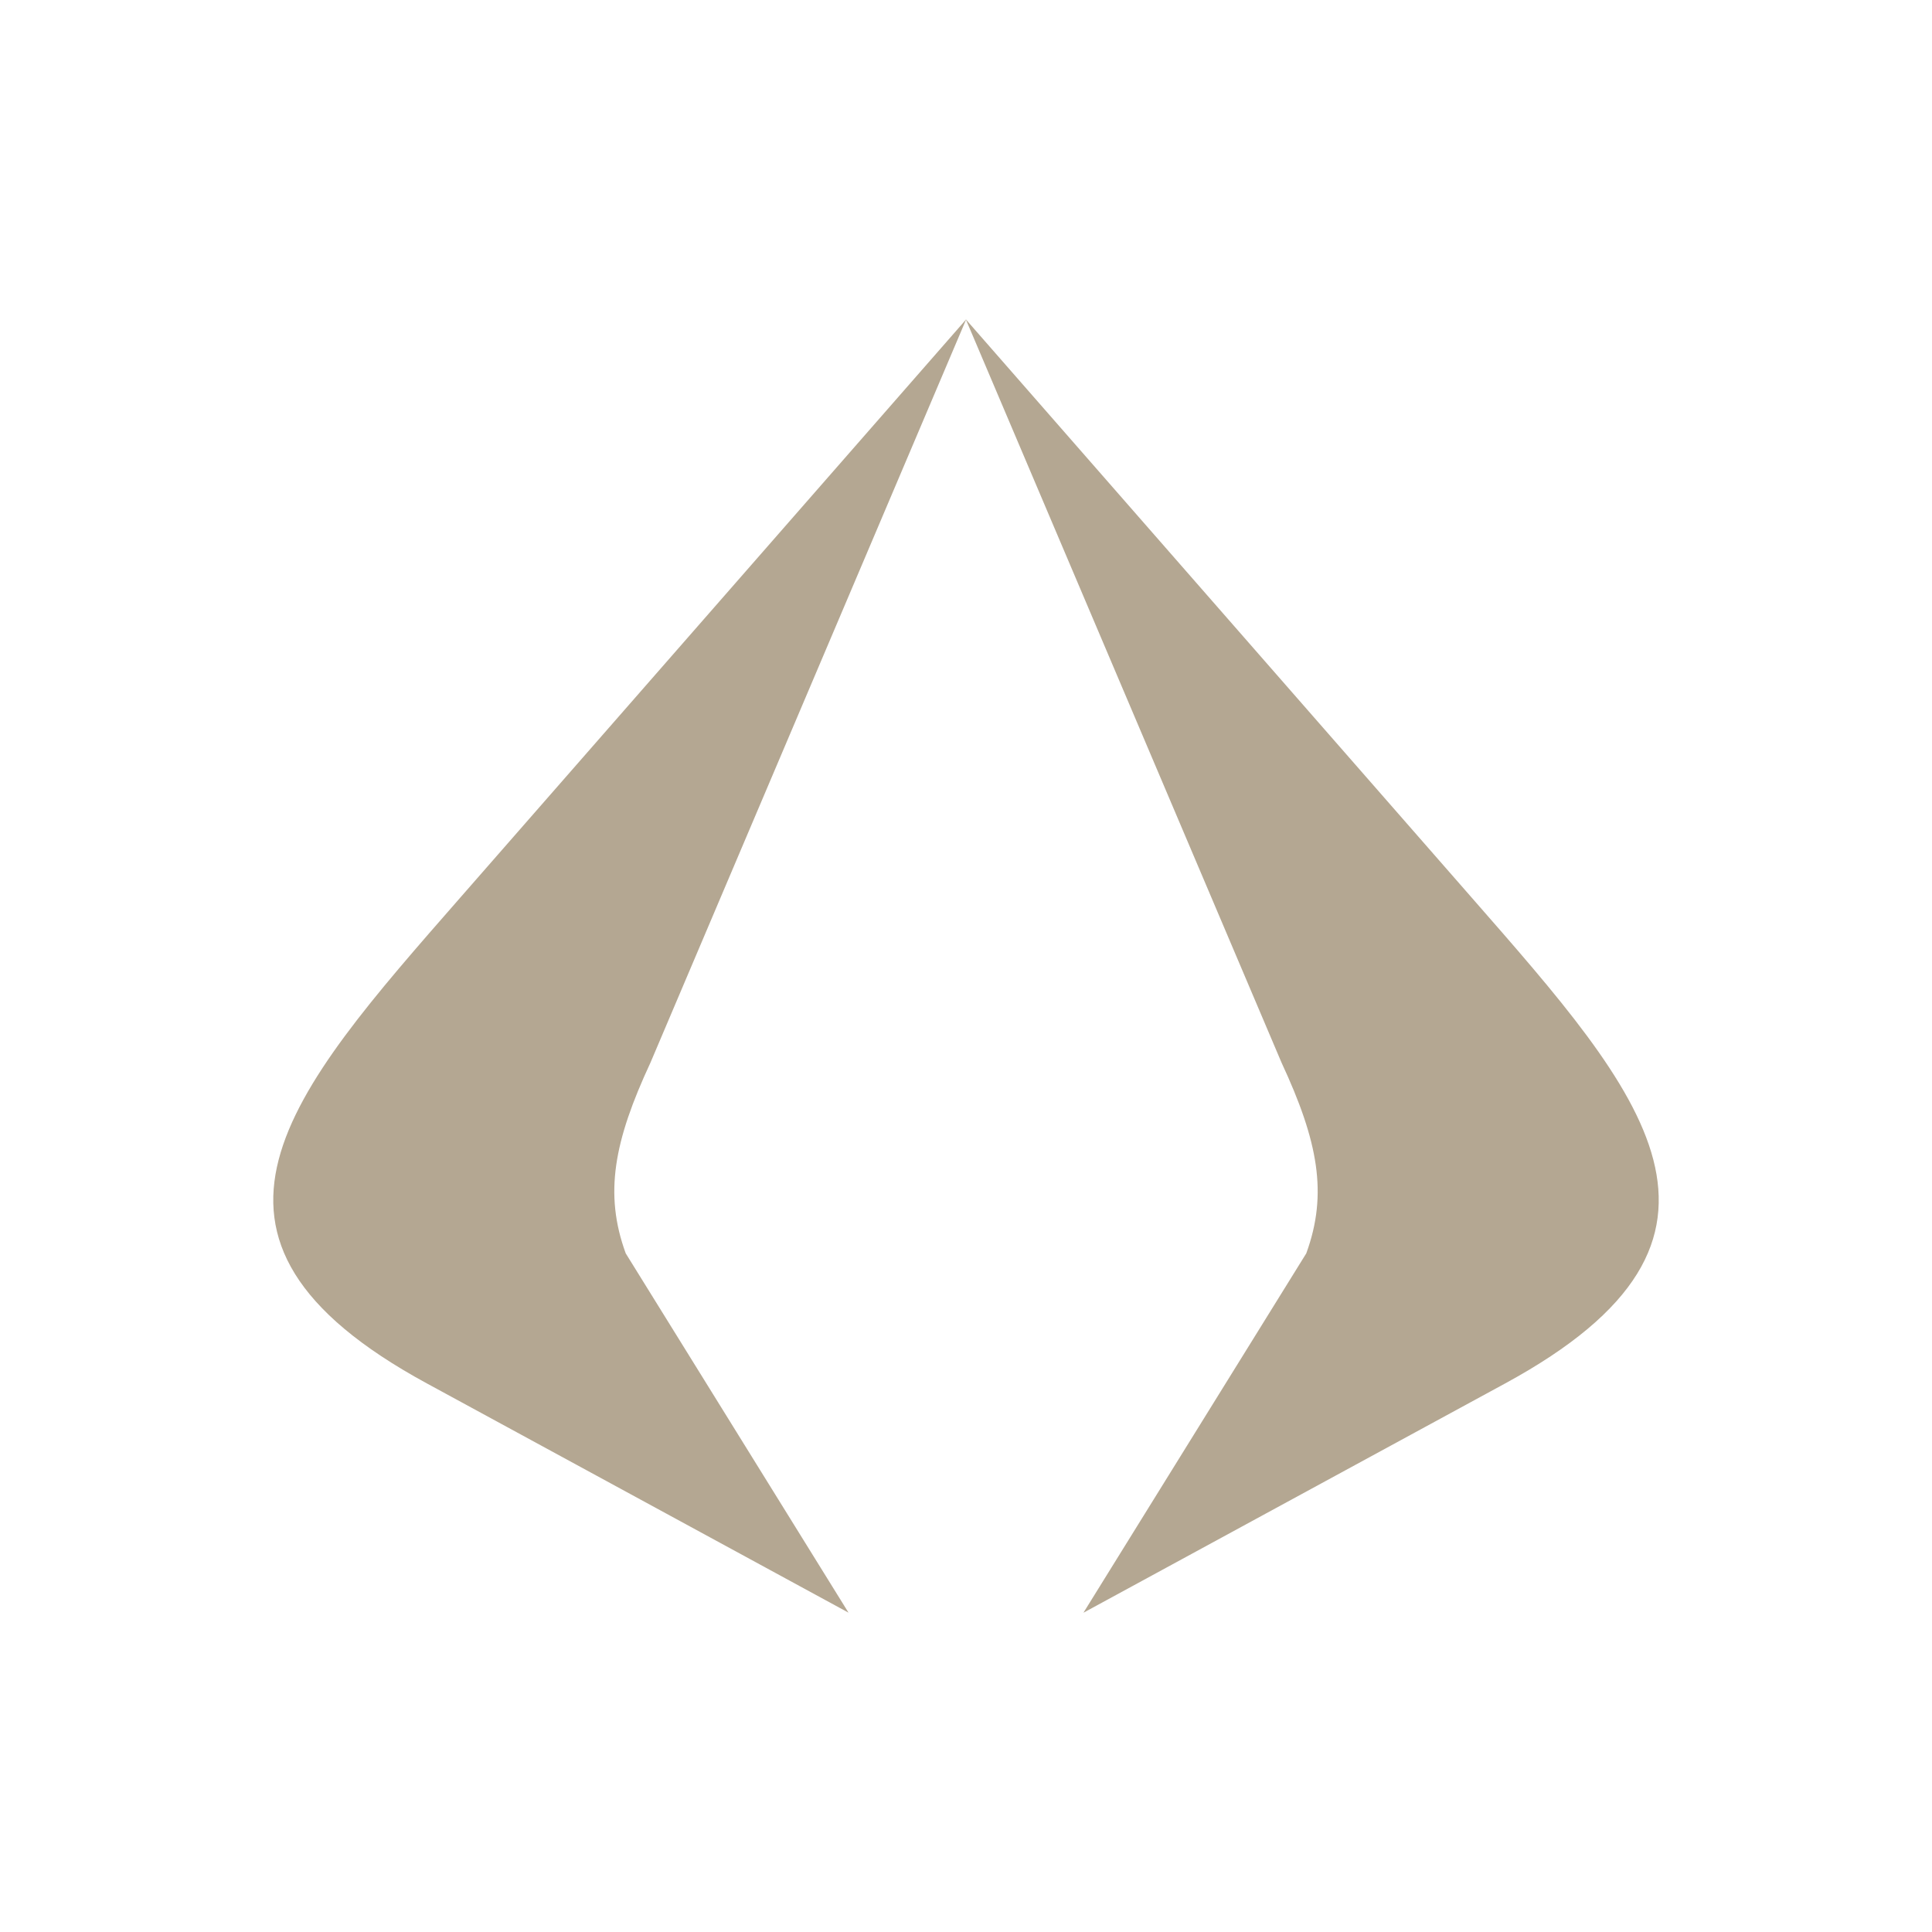 <?xml version="1.0" encoding="UTF-8"?> <svg xmlns="http://www.w3.org/2000/svg" id="Layer_2" data-name="Layer 2" viewBox="0 0 516 516"><defs><style> .cls-1 { fill: none; } .cls-1, .cls-2 { stroke-width: 0px; } .cls-2 { fill: #b4a792; fill-rule: evenodd; } </style></defs><g id="_1" data-name="1"><g><path class="cls-2" d="M226.63,430.72l-59.51-95.97c-5.83-15.96-3.12-30.01,6.59-50.9l84.34-198.56L123.18,239.45c-46.28,52.9-80.66,91.17-9.2,130.02l112.64,61.24Z"></path><path class="cls-2" d="M289.37,430.72l59.51-95.97c5.83-15.96,3.12-30.01-6.59-50.9l-84.34-198.56,134.87,154.17c46.28,52.9,80.66,91.17,9.2,130.02l-112.64,61.24Z"></path></g><rect class="cls-1" width="516" height="516"></rect></g></svg> 